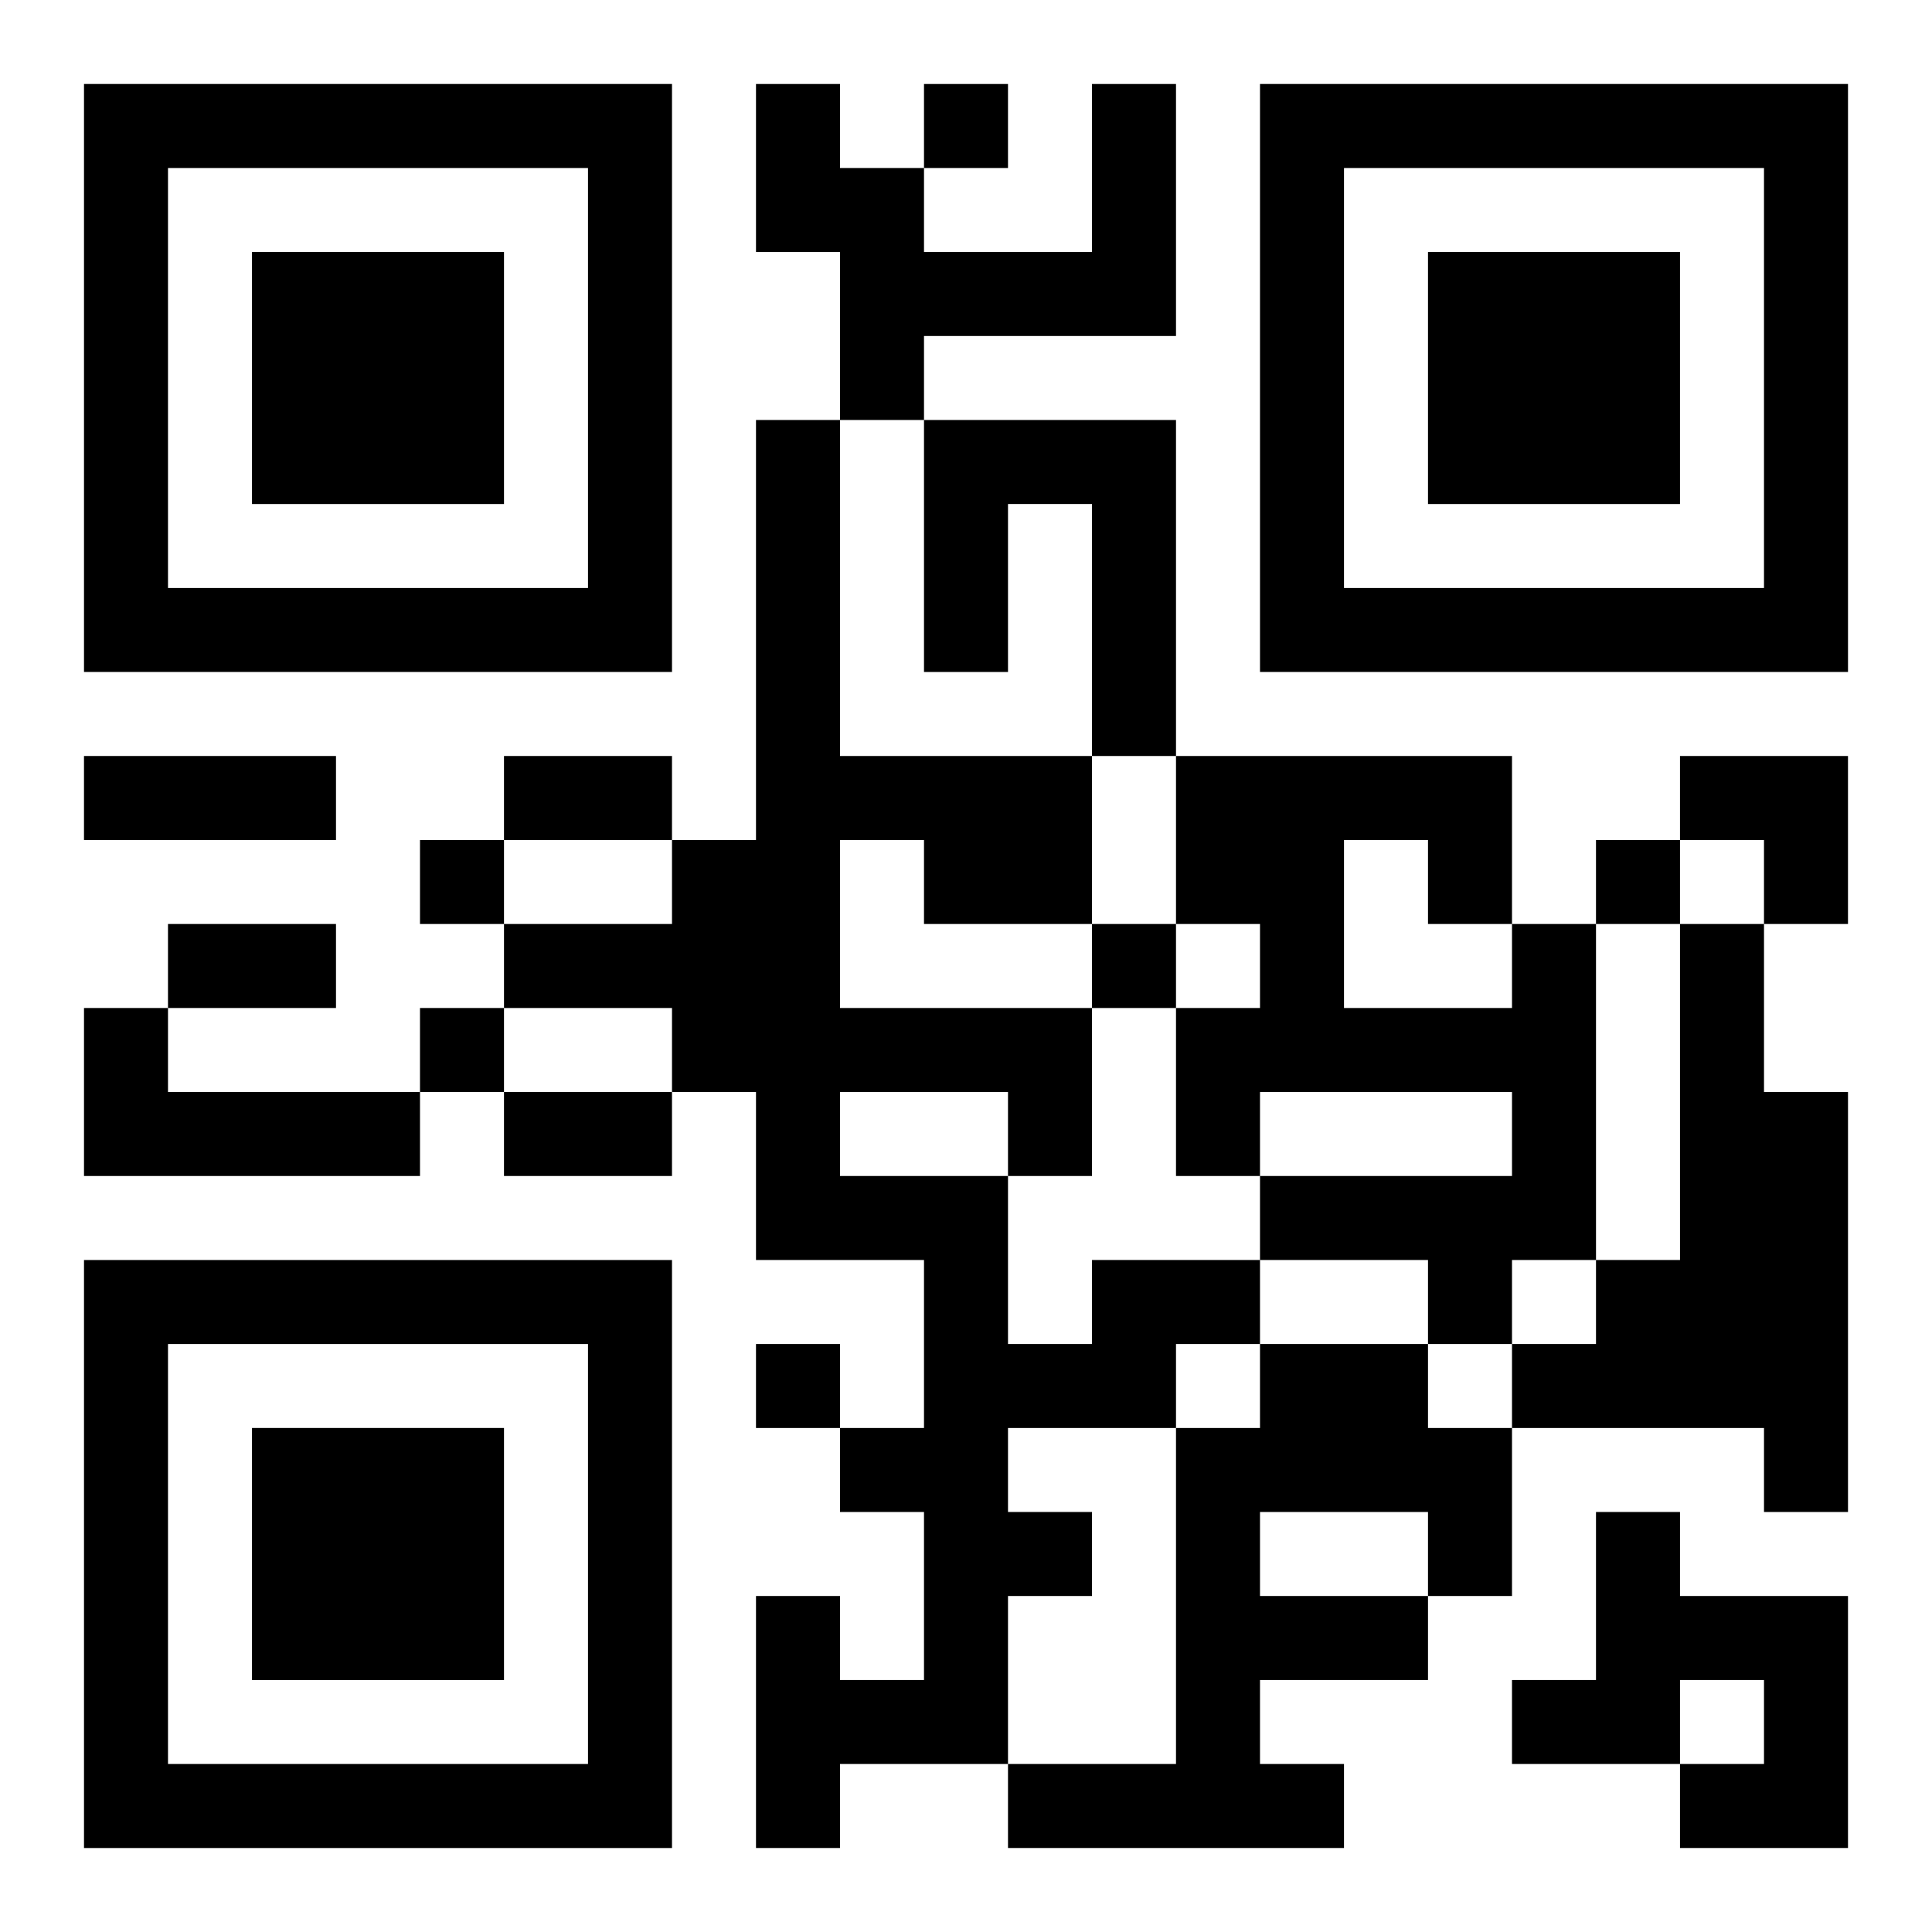 <?xml version="1.0" encoding="UTF-8"?>
<svg width="250" height="250" baseProfile="full" version="1.1" viewBox="-1 -1 23 23" xmlns="http://www.w3.org/2000/svg" xmlns:xlink="http://www.w3.org/1999/xlink"><symbol id="a"><path d="m0 7v7h7v-7h-7zm1 1h5v5h-5v-5zm1 1v3h3v-3h-3z"/></symbol><use y="-7" xlink:href="#a"/><use y="7" xlink:href="#a"/><use x="14" y="-7" xlink:href="#a"/><path d="m12 0h1v3h-3v1h-1v-2h-1v-2h1v1h1v1h2v-2m-2 4h3v4h-1v-3h-1v2h-1v-3m7 6h1v4h-1v1h-1v-1h-2v-1h3v-1h-3v1h-1v-2h1v-1h-1v-2h4v2m-2-1v2h2v-1h-1v-1h-1m4 1h1v2h1v5h-1v-1h-3v-1h1v-1h1v-4m-19 1h1v1h3v1h-4v-2m12 3h2v1h-1v1h-2v1h1v1h-1v2h-2v1h-1v-3h1v1h1v-2h-1v-1h1v-2h-2v-2h-1v-1h-2v-1h2v-1h1v-5h1v4h3v2h-2v-1h-1v2h3v2h-1v2h1v-1m-3-2v1h2v-1h-2m5 3h2v1h1v2h-1v1h-2v1h1v1h-4v-1h2v-4h1v-1m0 2v1h2v-1h-2m4 0h1v1h2v3h-2v-1h1v-1h-1v1h-2v-1h1v-2m-8-17v1h1v-1h-1m-6 9v1h1v-1h-1m14 0v1h1v-1h-1m-6 1v1h1v-1h-1m-8 1v1h1v-1h-1m4 4v1h1v-1h-1m-8-7h3v1h-3v-1m5 0h2v1h-2v-1m-4 2h2v1h-2v-1m4 2h2v1h-2v-1m14-4h2v2h-1v-1h-1z"/></svg>
